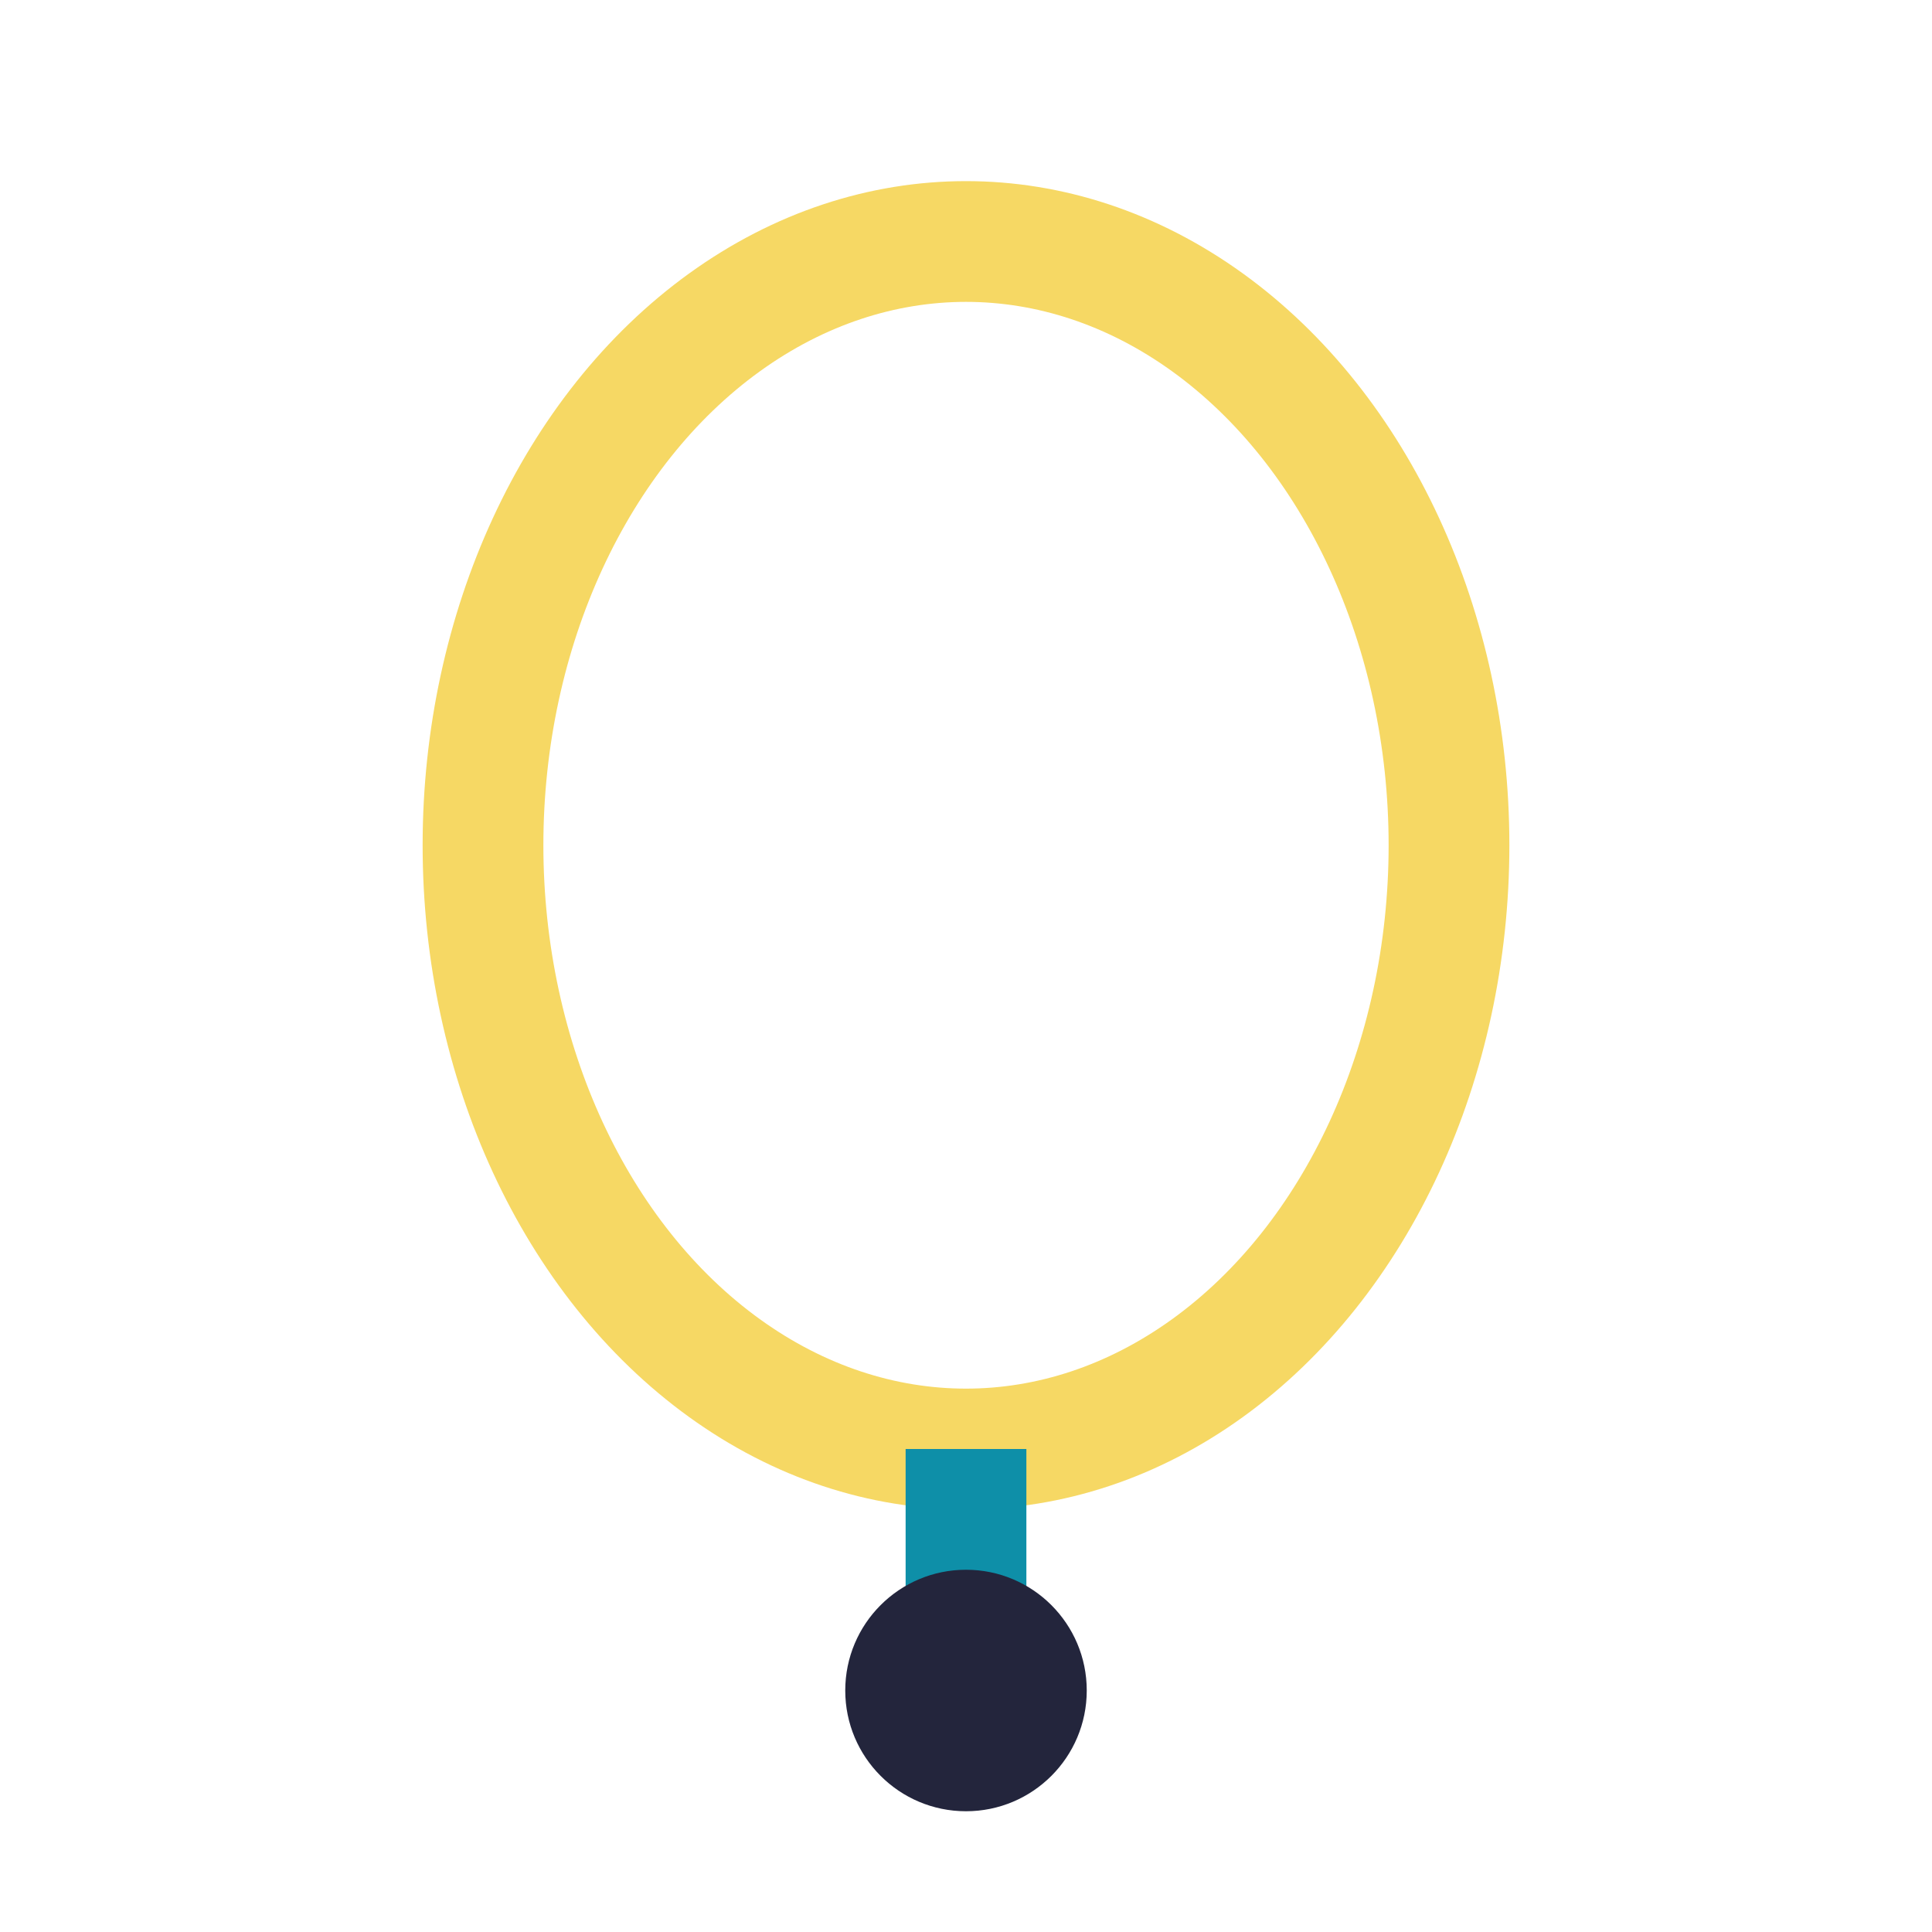 <?xml version="1.0" encoding="UTF-8"?>
<svg xmlns="http://www.w3.org/2000/svg" width="32" height="32" viewBox="0 0 32 32"><ellipse cx="16" cy="14" rx="8" ry="10" fill="none" stroke="#F6D864" stroke-width="2"/><path d="M16 24v4" stroke="#0E8FA8" stroke-width="2"/><circle cx="16" cy="28" r="2" fill="#23253C"/></svg>
